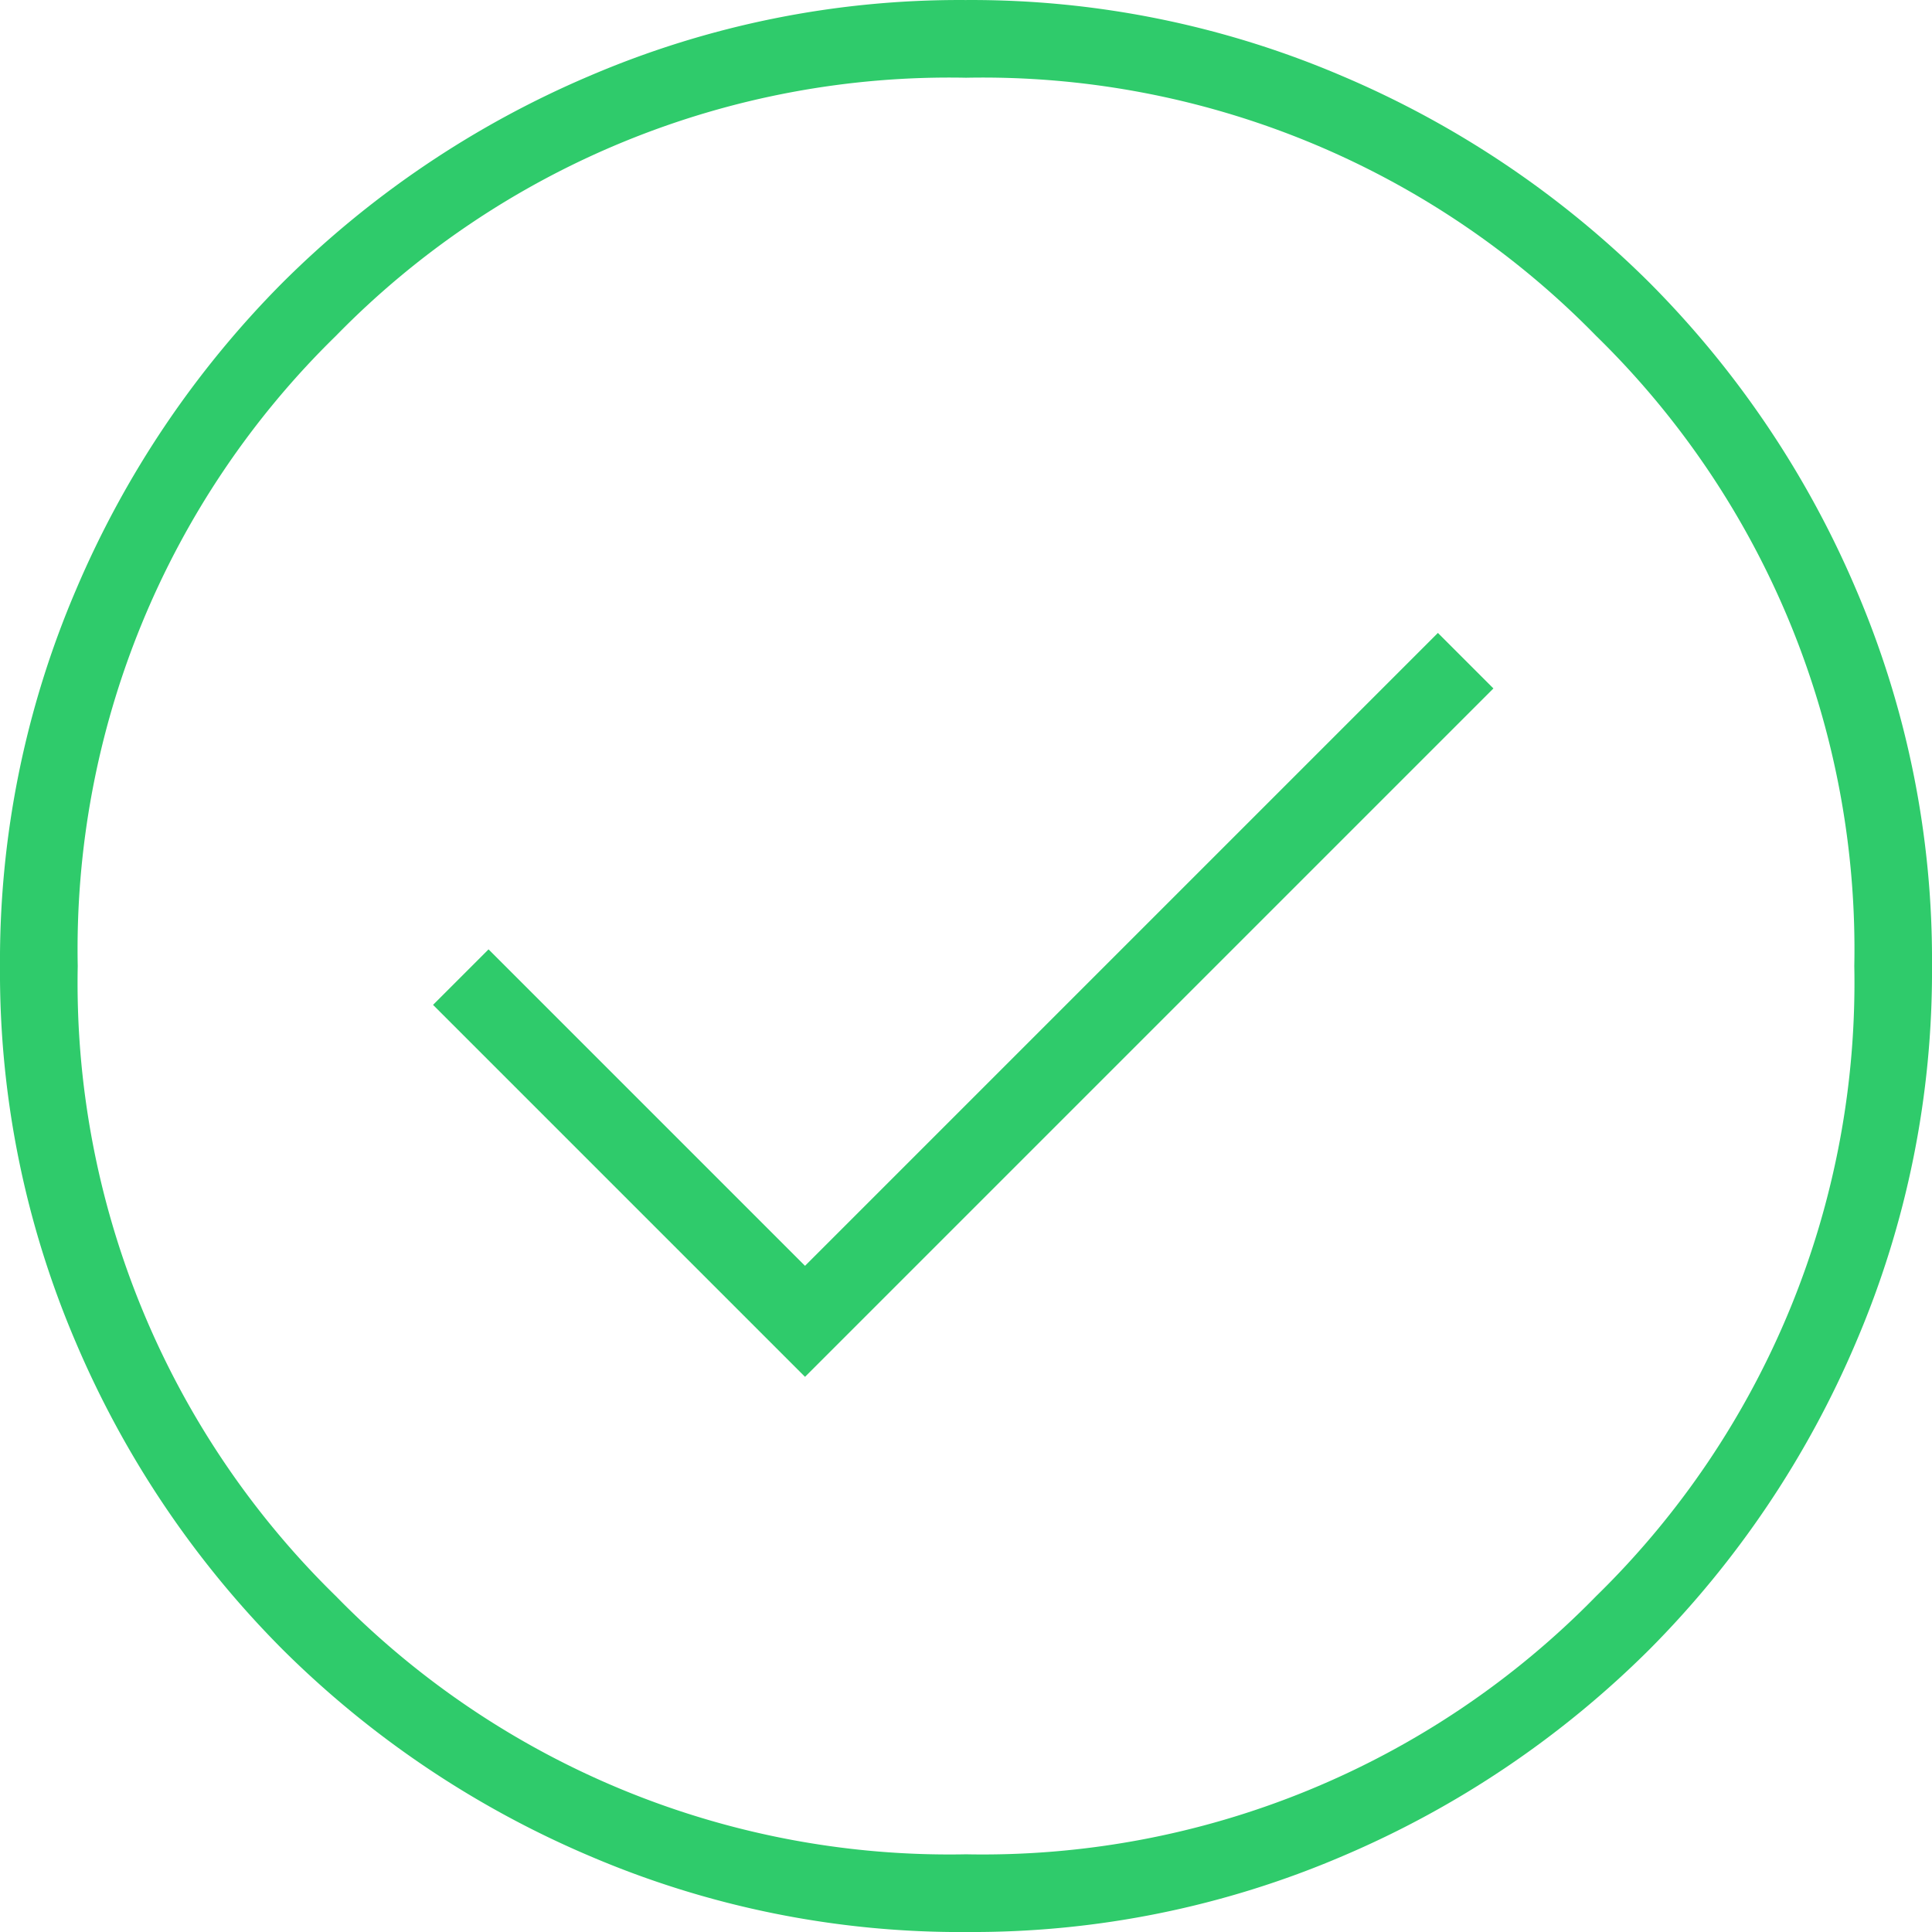 <svg xmlns="http://www.w3.org/2000/svg" width="56.593" height="56.594" viewBox="0 0 56.593 56.594">
  <path id="check_circle_FILL0_wght100_GRAD0_opsz24" d="M155.581-787.669l20.165-20.165-1.626-1.626-18.539,18.539-9.27-9.27-1.626,1.626Zm4.73,16.263a27.587,27.587,0,0,1-11.037-2.227,28.6,28.6,0,0,1-8.991-6.045,28.561,28.561,0,0,1-6.053-8.98,27.51,27.51,0,0,1-2.23-11.03,27.587,27.587,0,0,1,2.227-11.037,28.6,28.6,0,0,1,6.045-8.991,28.56,28.56,0,0,1,8.98-6.053,27.51,27.51,0,0,1,11.03-2.23,27.586,27.586,0,0,1,11.037,2.227,28.6,28.6,0,0,1,8.991,6.045,28.56,28.56,0,0,1,6.053,8.98,27.51,27.51,0,0,1,2.23,11.03,27.587,27.587,0,0,1-2.227,11.037,28.6,28.6,0,0,1-6.045,8.991,28.561,28.561,0,0,1-8.98,6.053A27.511,27.511,0,0,1,160.311-771.407Zm-.014-2.277a25.112,25.112,0,0,0,18.458-7.562,25.113,25.113,0,0,0,7.562-18.458,25.112,25.112,0,0,0-7.562-18.458,25.113,25.113,0,0,0-18.458-7.562,25.112,25.112,0,0,0-18.458,7.562,25.112,25.112,0,0,0-7.562,18.458,25.113,25.113,0,0,0,7.562,18.458A25.112,25.112,0,0,0,160.3-773.683ZM160.3-799.7Z" transform="translate(-132 828)" fill="#2fcb6b"/>
</svg>
